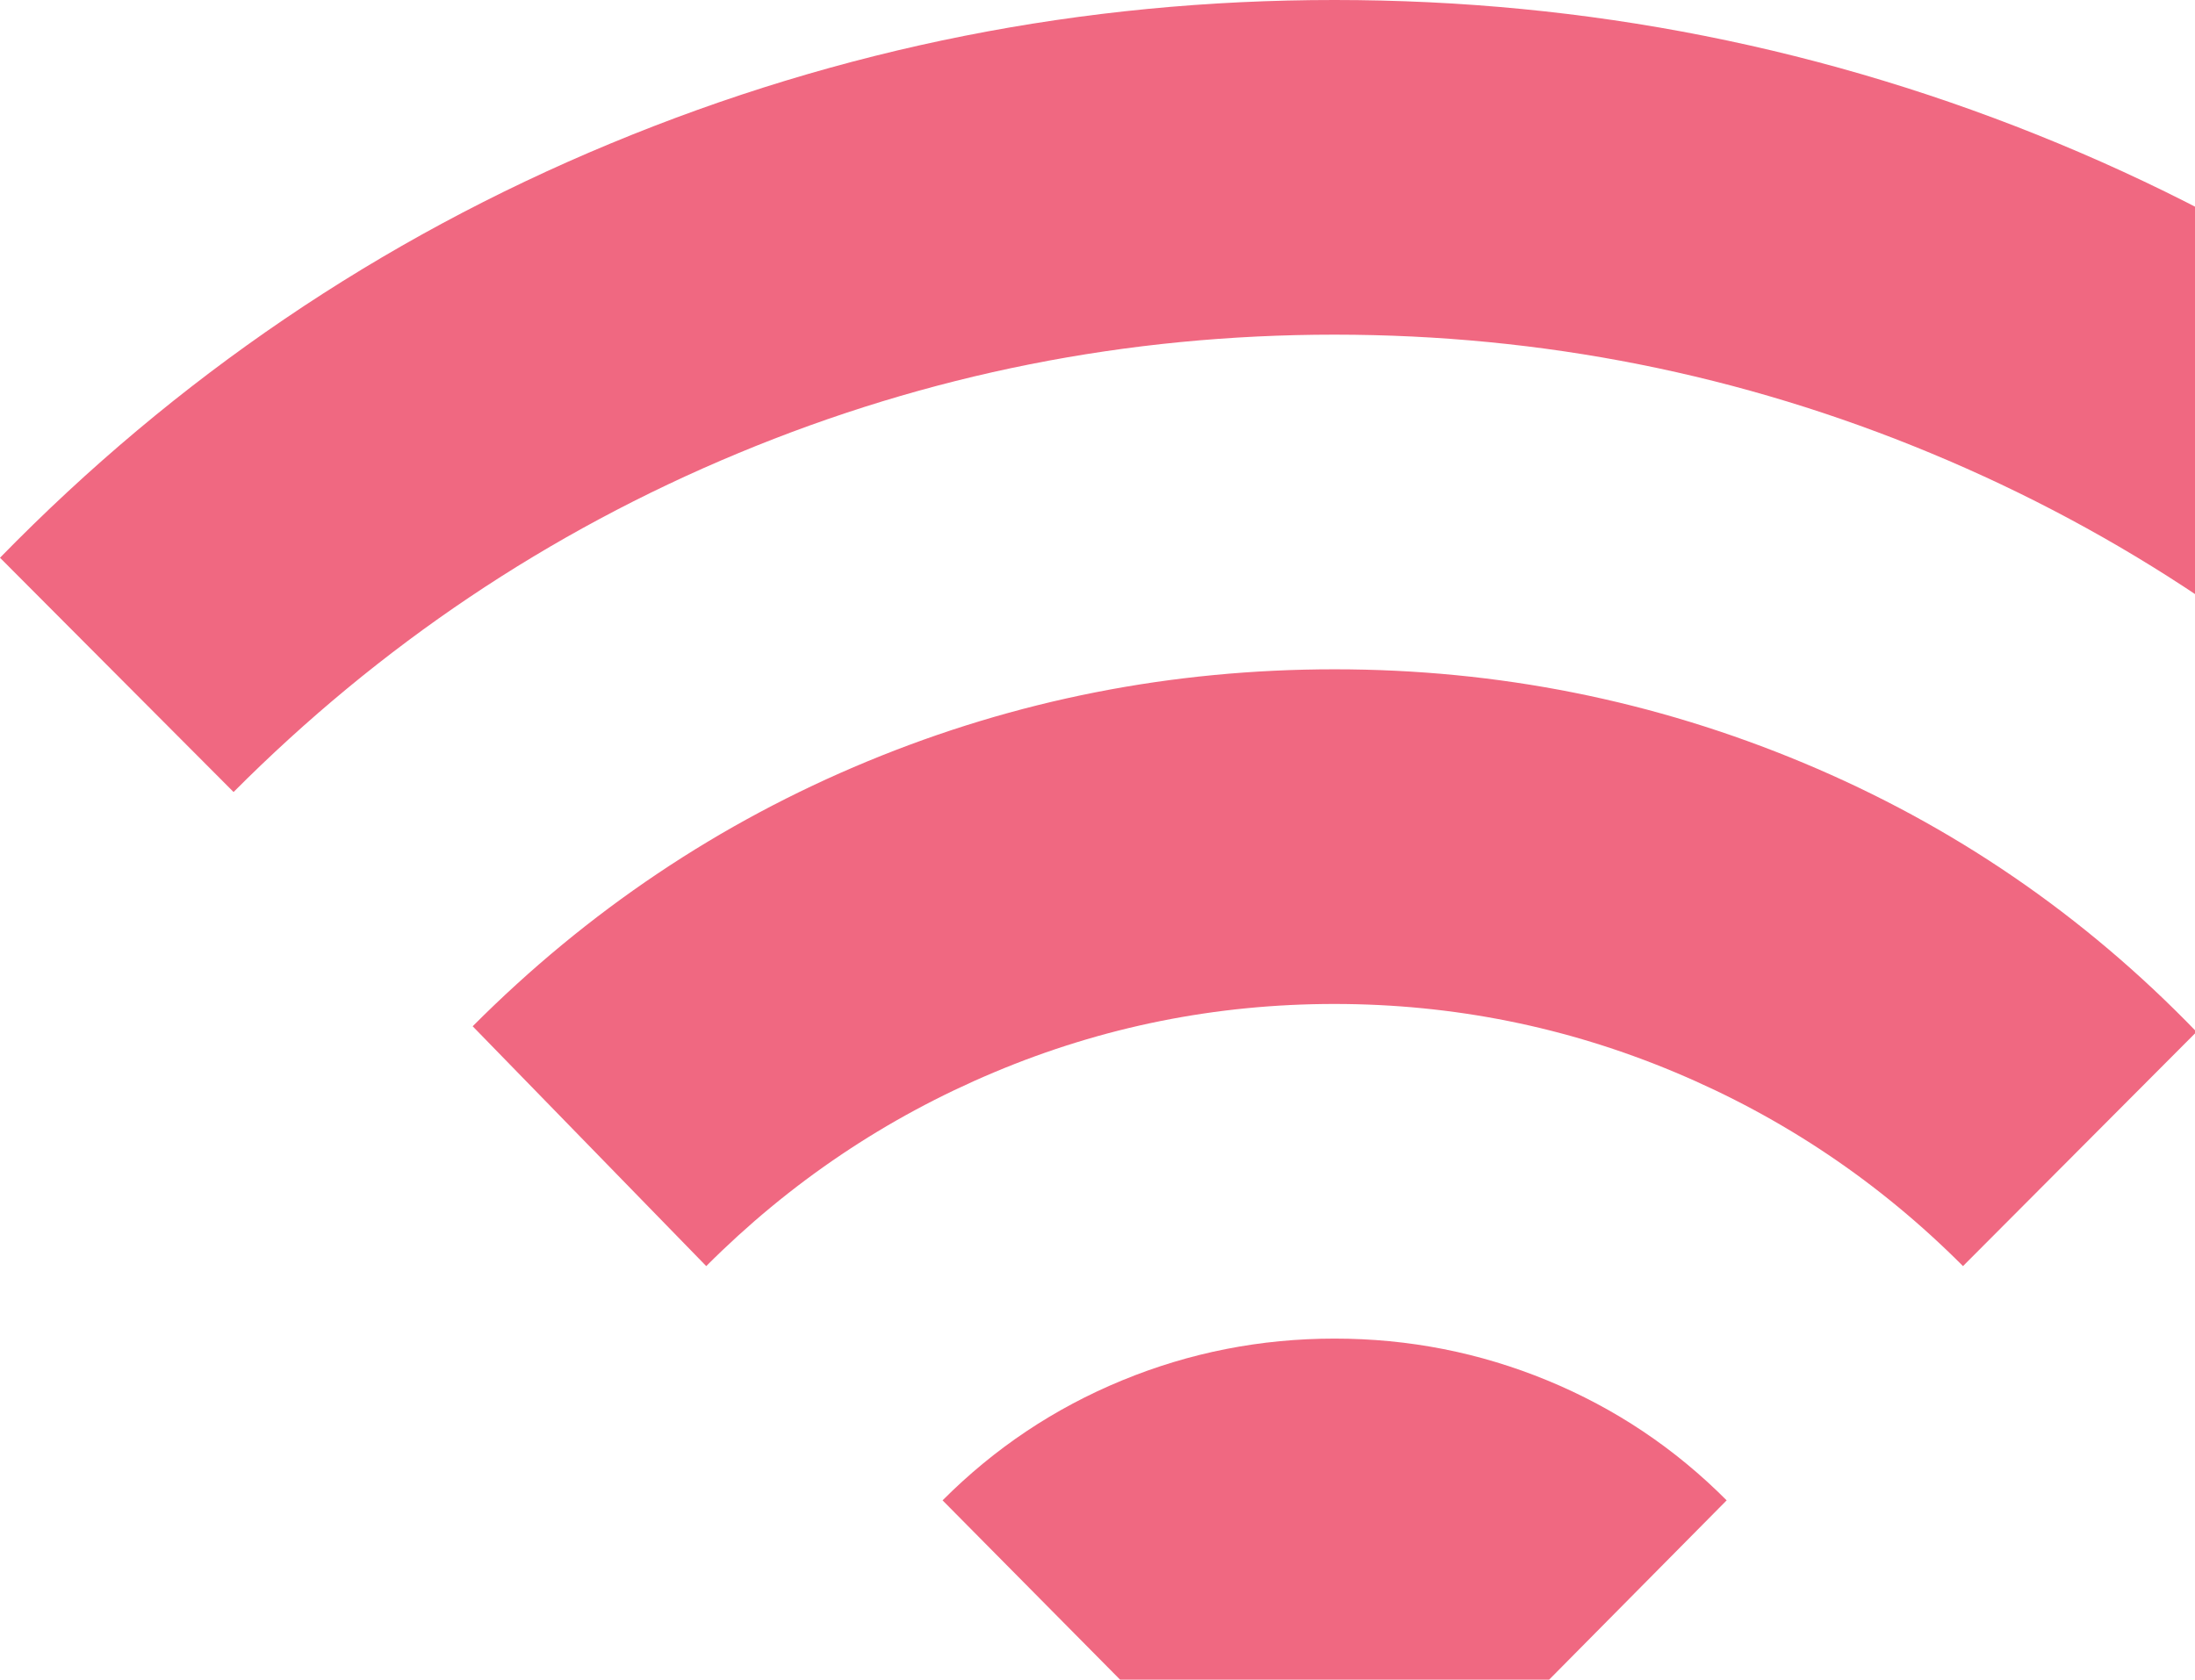<svg width="162" height="124" viewBox="0 0 162 124" fill="none" xmlns="http://www.w3.org/2000/svg">
<path opacity="0.8" d="M52.123 93.471L34.885 75.765C43.367 67.255 53.081 60.735 64.025 56.206C74.969 51.676 86.461 49.412 98.5 49.412C110.539 49.412 122.066 51.712 133.082 56.313C144.097 60.914 153.775 67.535 162.115 76.177L144.877 93.471C138.721 87.294 131.64 82.526 123.634 79.166C115.628 75.806 107.25 74.123 98.5 74.118C89.744 74.118 81.367 75.8 73.366 79.166C65.366 82.531 58.285 87.3 52.123 93.471ZM17.238 58.471L0 41.176C12.996 27.863 28.012 17.67 45.047 10.599C62.082 3.527 79.9 -0.005 98.5 6.3889e-06C117.106 6.3889e-06 134.926 3.536 151.961 10.607C168.996 17.678 184.009 27.868 197 41.176L179.762 58.471C168.955 47.627 156.538 39.291 142.513 33.46C128.488 27.629 113.817 24.711 98.5 24.706C83.178 24.706 68.504 27.624 54.479 33.46C40.453 39.296 28.04 47.633 17.238 58.471ZM98.5 140L69.566 110.765C73.396 106.922 77.809 103.971 82.806 101.912C87.802 99.853 93.033 98.823 98.5 98.823C103.972 98.823 109.206 99.853 114.203 101.912C119.199 103.971 123.609 106.922 127.434 110.765L98.5 140Z" fill="#EC4362"/>
</svg>
